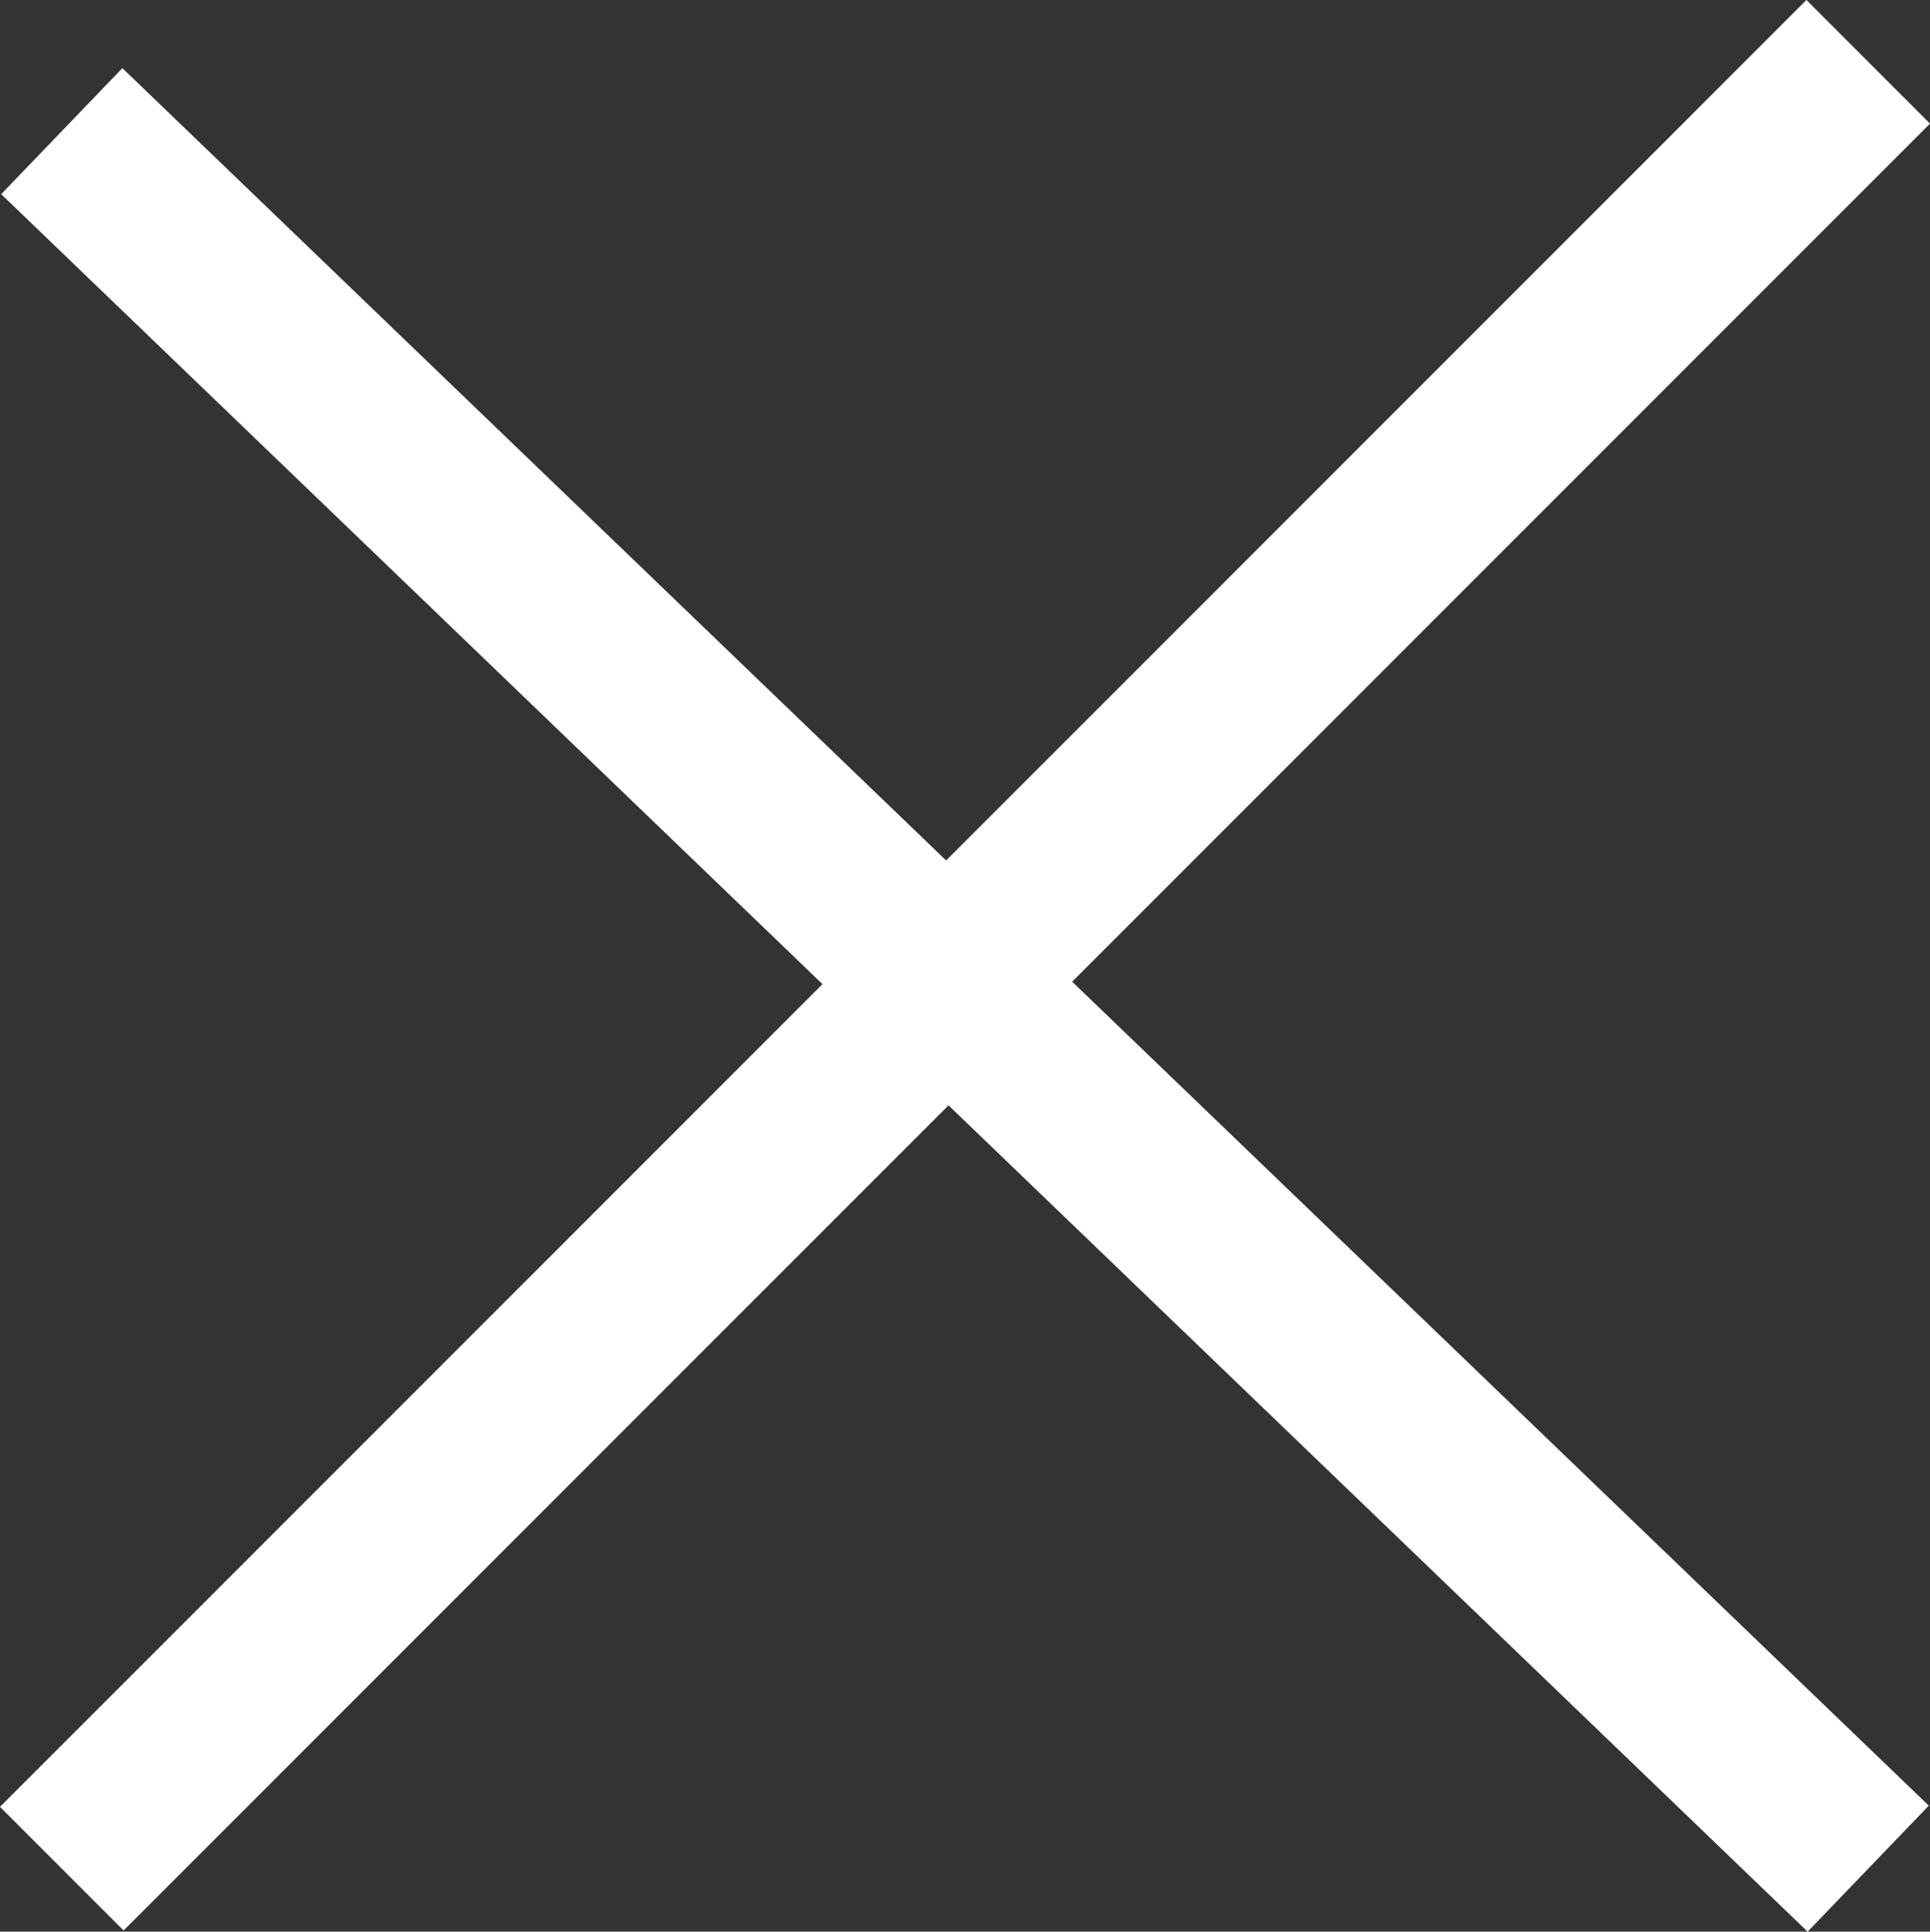 <?xml version="1.0" encoding="UTF-8"?>
<svg xmlns="http://www.w3.org/2000/svg" id="Layer_1" data-name="Layer 1" viewBox="0 0 33.12 33.14">
  <rect x="0" y="0" width="33.12" height="33.14" fill="#333333" stroke="none"/>
  <defs>
    <style>.cls-1{fill:none;stroke:#fff;stroke-miterlimit:10;stroke-width:3px;}</style>
  </defs>
  <line class="cls-1" x1="1.06" y1="2.25" x2="32.06" y2="32.06"></line>
  <line class="cls-1" x1="32.06" y1="1.06" x2="1.06" y2="32.06"></line>
</svg>
